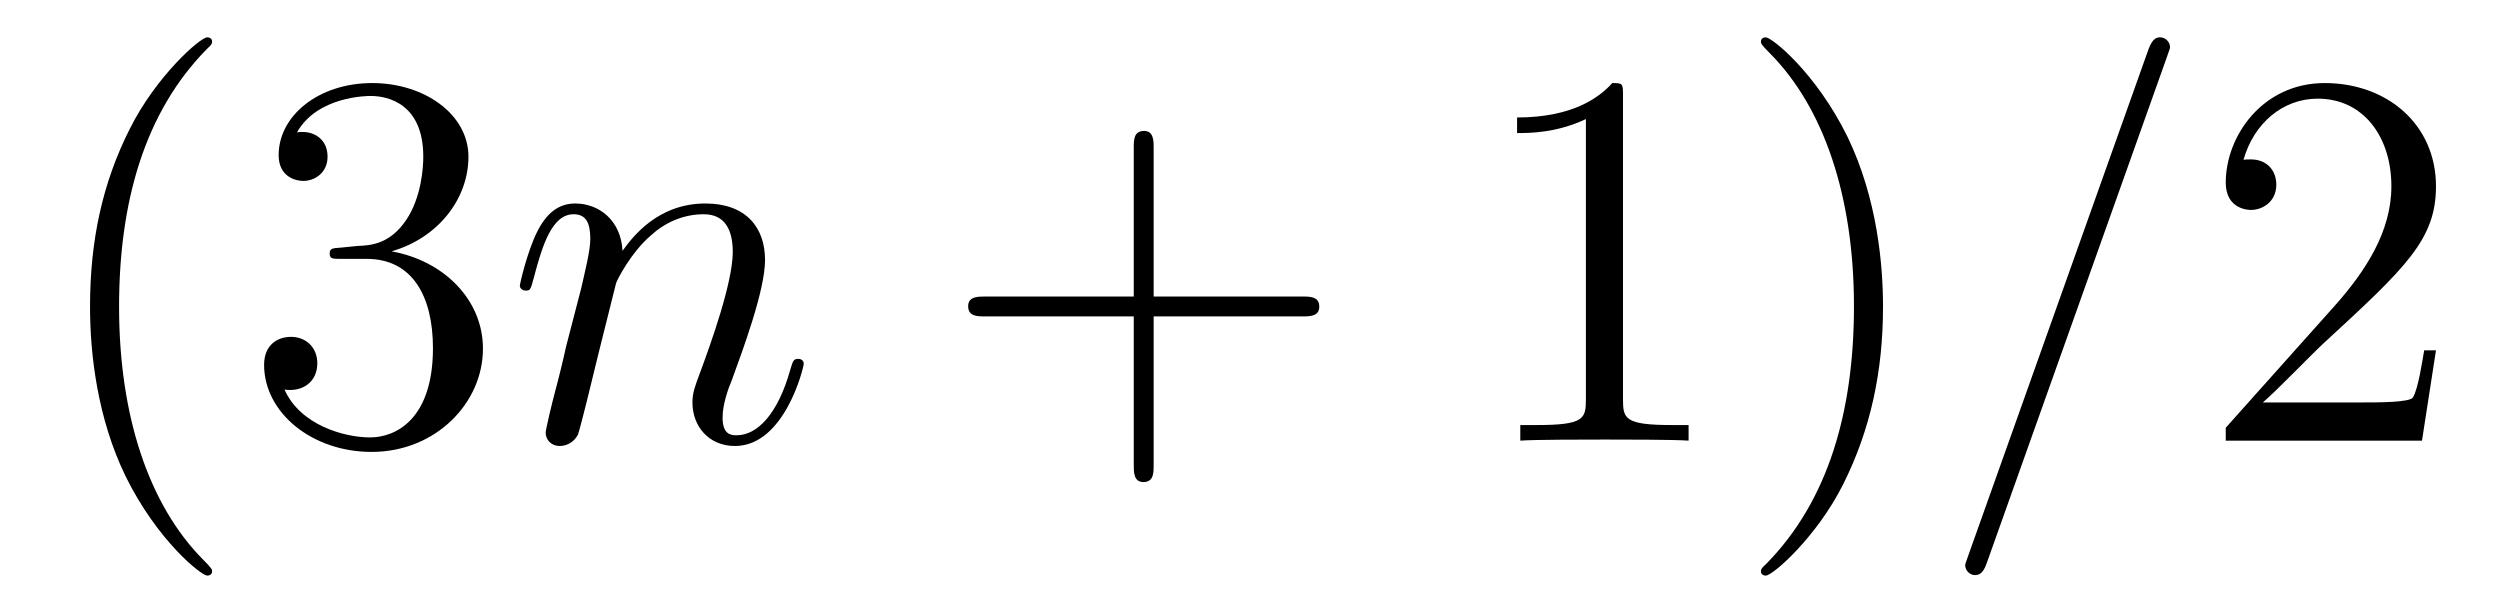<?xml version='1.0' encoding='UTF-8'?>
<!-- This file was generated by dvisvgm 2.1.3 -->
<svg height='16.339pt' version='1.1' viewBox='39.004 60.971 66.699 16.339' width='66.699pt' xmlns='http://www.w3.org/2000/svg' xmlns:xlink='http://www.w3.org/1999/xlink'>
<defs>
<path d='M6.155 -10.229C6.155 -10.243 6.241 -10.458 6.241 -10.487C6.241 -10.659 6.097 -10.76 5.982 -10.76C5.911 -10.76 5.782 -10.76 5.667 -10.444L0.861 3.056C0.861 3.07 0.775 3.285 0.775 3.314C0.775 3.486 0.918 3.587 1.033 3.587C1.119 3.587 1.248 3.572 1.349 3.271L6.155 -10.229Z' id='g0-61'/>
<path d='M2.955 -4.203C2.984 -4.29 3.343 -5.007 3.873 -5.466C4.246 -5.81 4.734 -6.04 5.294 -6.04C5.868 -6.04 6.068 -5.609 6.068 -5.036C6.068 -4.218 5.48 -2.582 5.193 -1.808C5.064 -1.463 4.992 -1.277 4.992 -1.019C4.992 -0.373 5.437 0.143 6.126 0.143C7.46 0.143 7.962 -1.965 7.962 -2.052C7.962 -2.123 7.905 -2.181 7.819 -2.181C7.69 -2.181 7.675 -2.138 7.603 -1.894C7.274 -0.717 6.728 -0.143 6.169 -0.143C6.025 -0.143 5.796 -0.158 5.796 -0.617C5.796 -0.976 5.954 -1.406 6.04 -1.607C6.327 -2.396 6.929 -4.003 6.929 -4.82C6.929 -5.681 6.427 -6.327 5.337 -6.327C4.06 -6.327 3.386 -5.423 3.127 -5.064C3.084 -5.882 2.496 -6.327 1.865 -6.327C1.406 -6.327 1.09 -6.054 0.846 -5.566C0.588 -5.05 0.387 -4.189 0.387 -4.132S0.445 -4.003 0.545 -4.003C0.66 -4.003 0.674 -4.017 0.76 -4.347C0.99 -5.222 1.248 -6.04 1.822 -6.04C2.152 -6.04 2.267 -5.81 2.267 -5.38C2.267 -5.064 2.123 -4.505 2.023 -4.06L1.621 -2.511C1.564 -2.238 1.406 -1.592 1.334 -1.334C1.234 -0.961 1.076 -0.287 1.076 -0.215C1.076 -0.014 1.234 0.143 1.449 0.143C1.621 0.143 1.822 0.057 1.937 -0.158C1.965 -0.23 2.095 -0.732 2.166 -1.019L2.482 -2.31L2.955 -4.203Z' id='g0-110'/>
<path d='M4.663 3.486C4.663 3.443 4.663 3.414 4.419 3.171C2.984 1.722 2.181 -0.646 2.181 -3.572C2.181 -6.355 2.855 -8.751 4.519 -10.444C4.663 -10.573 4.663 -10.602 4.663 -10.645C4.663 -10.731 4.591 -10.76 4.533 -10.76C4.347 -10.76 3.171 -9.727 2.468 -8.321C1.736 -6.872 1.406 -5.337 1.406 -3.572C1.406 -2.295 1.607 -0.588 2.353 0.947C3.199 2.668 4.376 3.601 4.533 3.601C4.591 3.601 4.663 3.572 4.663 3.486Z' id='g1-40'/>
<path d='M4.046 -3.572C4.046 -4.663 3.902 -6.441 3.099 -8.106C2.252 -9.827 1.076 -10.76 0.918 -10.76C0.861 -10.76 0.789 -10.731 0.789 -10.645C0.789 -10.602 0.789 -10.573 1.033 -10.329C2.468 -8.88 3.271 -6.513 3.271 -3.587C3.271 -0.803 2.597 1.592 0.933 3.285C0.789 3.414 0.789 3.443 0.789 3.486C0.789 3.572 0.861 3.601 0.918 3.601C1.105 3.601 2.281 2.568 2.984 1.162C3.716 -0.301 4.046 -1.851 4.046 -3.572Z' id='g1-41'/>
<path d='M5.724 -3.314H9.684C9.885 -3.314 10.143 -3.314 10.143 -3.572C10.143 -3.845 9.899 -3.845 9.684 -3.845H5.724V-7.804C5.724 -8.005 5.724 -8.263 5.466 -8.263C5.193 -8.263 5.193 -8.02 5.193 -7.804V-3.845H1.234C1.033 -3.845 0.775 -3.845 0.775 -3.587C0.775 -3.314 1.019 -3.314 1.234 -3.314H5.193V0.646C5.193 0.846 5.193 1.105 5.452 1.105C5.724 1.105 5.724 0.861 5.724 0.646V-3.314Z' id='g1-43'/>
<path d='M4.132 -9.196C4.132 -9.526 4.132 -9.54 3.845 -9.54C3.5 -9.153 2.783 -8.622 1.306 -8.622V-8.206C1.635 -8.206 2.353 -8.206 3.142 -8.579V-1.105C3.142 -0.588 3.099 -0.416 1.836 -0.416H1.392V0C1.779 -0.029 3.171 -0.029 3.644 -0.029S5.495 -0.029 5.882 0V-0.416H5.437C4.175 -0.416 4.132 -0.588 4.132 -1.105V-9.196Z' id='g1-49'/>
<path d='M6.312 -2.41H5.997C5.954 -2.166 5.839 -1.377 5.695 -1.148C5.595 -1.019 4.777 -1.019 4.347 -1.019H1.693C2.08 -1.349 2.955 -2.267 3.328 -2.611C5.509 -4.619 6.312 -5.365 6.312 -6.786C6.312 -8.436 5.007 -9.54 3.343 -9.54S0.703 -8.12 0.703 -6.886C0.703 -6.155 1.334 -6.155 1.377 -6.155C1.679 -6.155 2.052 -6.37 2.052 -6.829C2.052 -7.23 1.779 -7.503 1.377 -7.503C1.248 -7.503 1.219 -7.503 1.176 -7.489C1.449 -8.464 2.224 -9.124 3.156 -9.124C4.376 -9.124 5.122 -8.106 5.122 -6.786C5.122 -5.566 4.419 -4.505 3.601 -3.587L0.703 -0.344V0H5.939L6.312 -2.41Z' id='g1-50'/>
<path d='M2.64 -5.15C2.396 -5.136 2.338 -5.122 2.338 -4.992C2.338 -4.849 2.41 -4.849 2.668 -4.849H3.328C4.548 -4.849 5.093 -3.845 5.093 -2.468C5.093 -0.588 4.117 -0.086 3.414 -0.086C2.726 -0.086 1.549 -0.416 1.133 -1.363C1.592 -1.291 2.008 -1.549 2.008 -2.066C2.008 -2.482 1.707 -2.769 1.306 -2.769C0.961 -2.769 0.588 -2.568 0.588 -2.023C0.588 -0.746 1.865 0.301 3.457 0.301C5.165 0.301 6.427 -1.004 6.427 -2.453C6.427 -3.773 5.365 -4.806 3.988 -5.05C5.236 -5.409 6.04 -6.456 6.04 -7.575C6.04 -8.708 4.863 -9.54 3.472 -9.54C2.037 -9.54 0.976 -8.665 0.976 -7.618C0.976 -7.044 1.42 -6.929 1.635 -6.929C1.937 -6.929 2.281 -7.144 2.281 -7.575C2.281 -8.034 1.937 -8.235 1.621 -8.235C1.535 -8.235 1.506 -8.235 1.463 -8.22C2.008 -9.196 3.357 -9.196 3.429 -9.196C3.902 -9.196 4.835 -8.981 4.835 -7.575C4.835 -7.302 4.792 -6.499 4.376 -5.882C3.945 -5.251 3.457 -5.208 3.07 -5.193L2.64 -5.15Z' id='g1-51'/>
</defs>
<g id='page1'>
<use x='40' xlink:href='#g1-40' y='72.727'/>
<use x='45.462' xlink:href='#g1-51' y='72.727'/>
<use x='52.486' xlink:href='#g0-110' y='72.727'/>
<use x='64.059' xlink:href='#g1-43' y='72.727'/>
<use x='78.173' xlink:href='#g1-49' y='72.727'/>
<use x='85.196' xlink:href='#g1-41' y='72.727'/>
<use x='90.659' xlink:href='#g0-61' y='72.727'/>
<use x='97.683' xlink:href='#g1-50' y='72.727'/>
</g>
</svg>